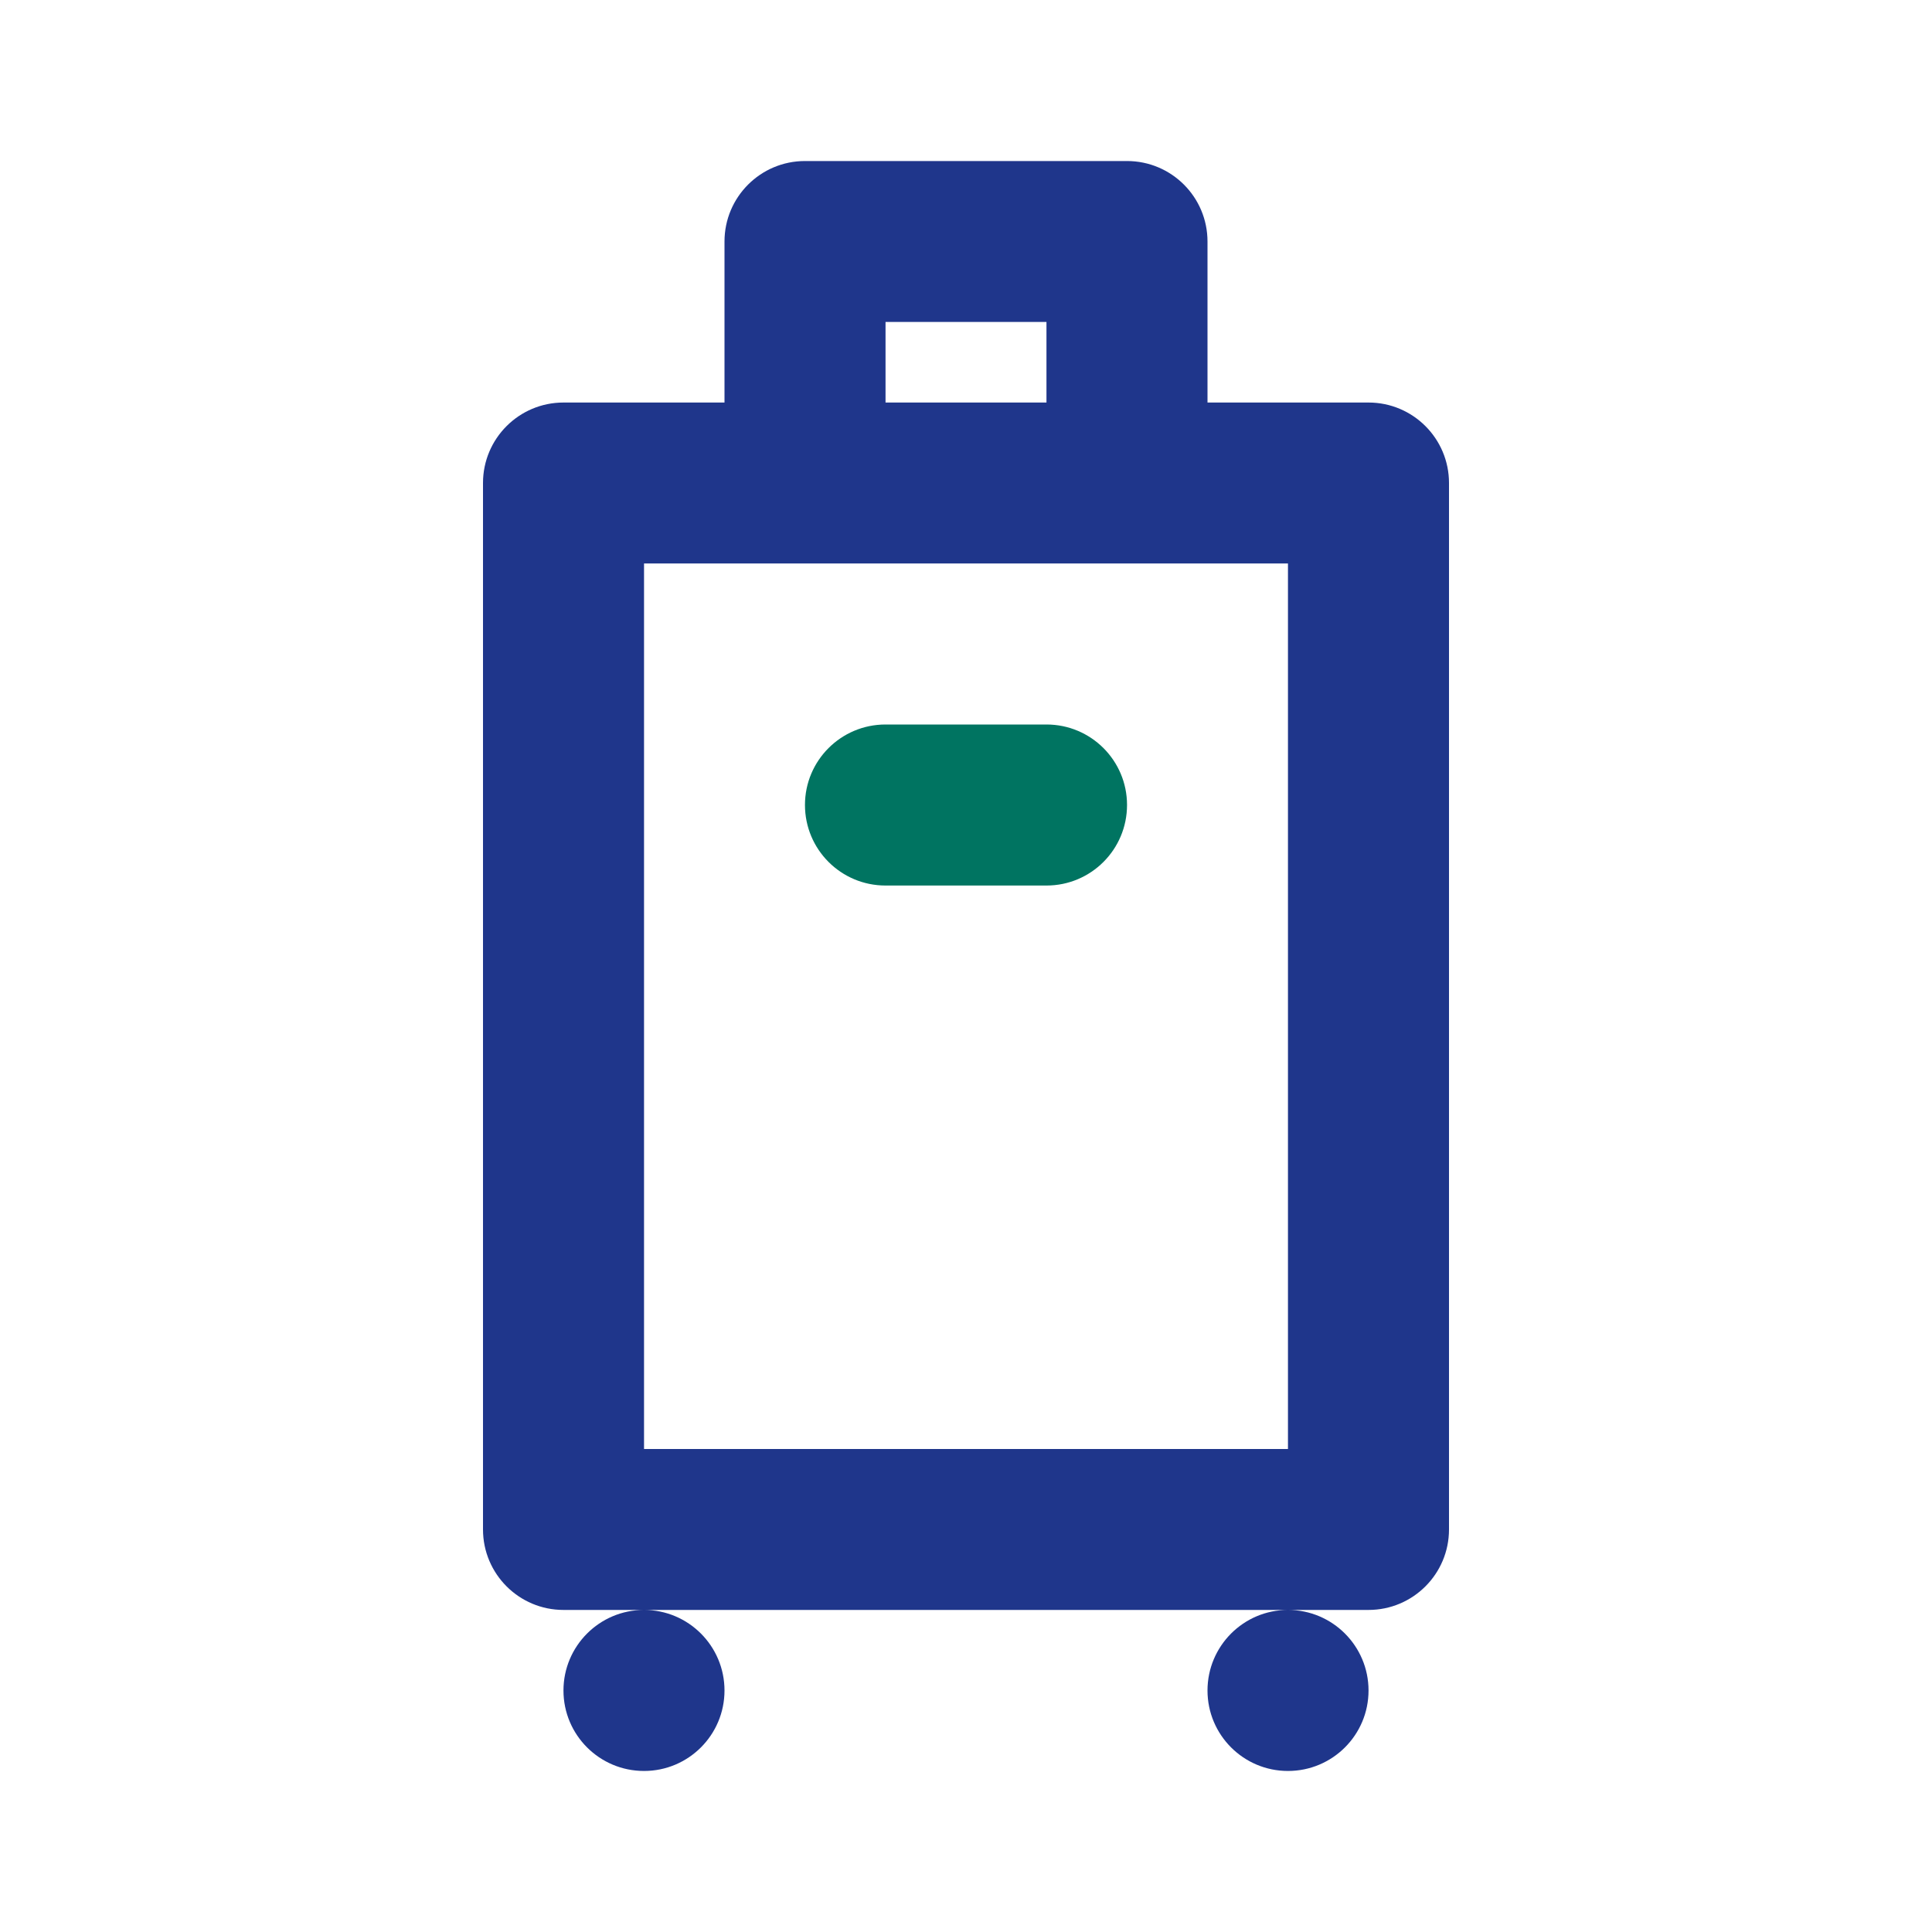 <svg width="20" height="20" viewBox="0 0 20 20" fill="none" xmlns="http://www.w3.org/2000/svg">
<path d="M9.167 7.5C8.706 7.5 8.333 7.873 8.333 8.333C8.333 8.794 8.706 9.167 9.167 9.167H10.833C11.294 9.167 11.667 8.794 11.667 8.333C11.667 7.873 11.294 7.5 10.833 7.5H9.167Z" fill="#007461"/>
<path fill-rule="evenodd" clip-rule="evenodd" d="M12.5 2.5C12.5 2.04 12.127 1.667 11.667 1.667H8.333C7.873 1.667 7.5 2.04 7.5 2.5V4.167H5.833C5.373 4.167 5 4.54 5 5V15.833C5 16.293 5.373 16.666 5.833 16.666H6.667C6.206 16.666 5.833 17.04 5.833 17.5C5.833 17.96 6.206 18.333 6.667 18.333C7.127 18.333 7.5 17.96 7.5 17.5C7.5 17.04 7.127 16.666 6.667 16.666H13.333C12.873 16.666 12.5 17.04 12.5 17.5C12.5 17.96 12.873 18.333 13.333 18.333C13.794 18.333 14.167 17.96 14.167 17.5C14.167 17.04 13.794 16.666 13.333 16.666H14.167C14.627 16.666 15 16.293 15 15.833V5C15 4.54 14.627 4.167 14.167 4.167H12.5V2.5ZM10.833 4.167H9.167V3.333H10.833V4.167ZM13.333 5.833V15H6.667V5.833H13.333Z" fill="#1F368B"/>
</svg>
